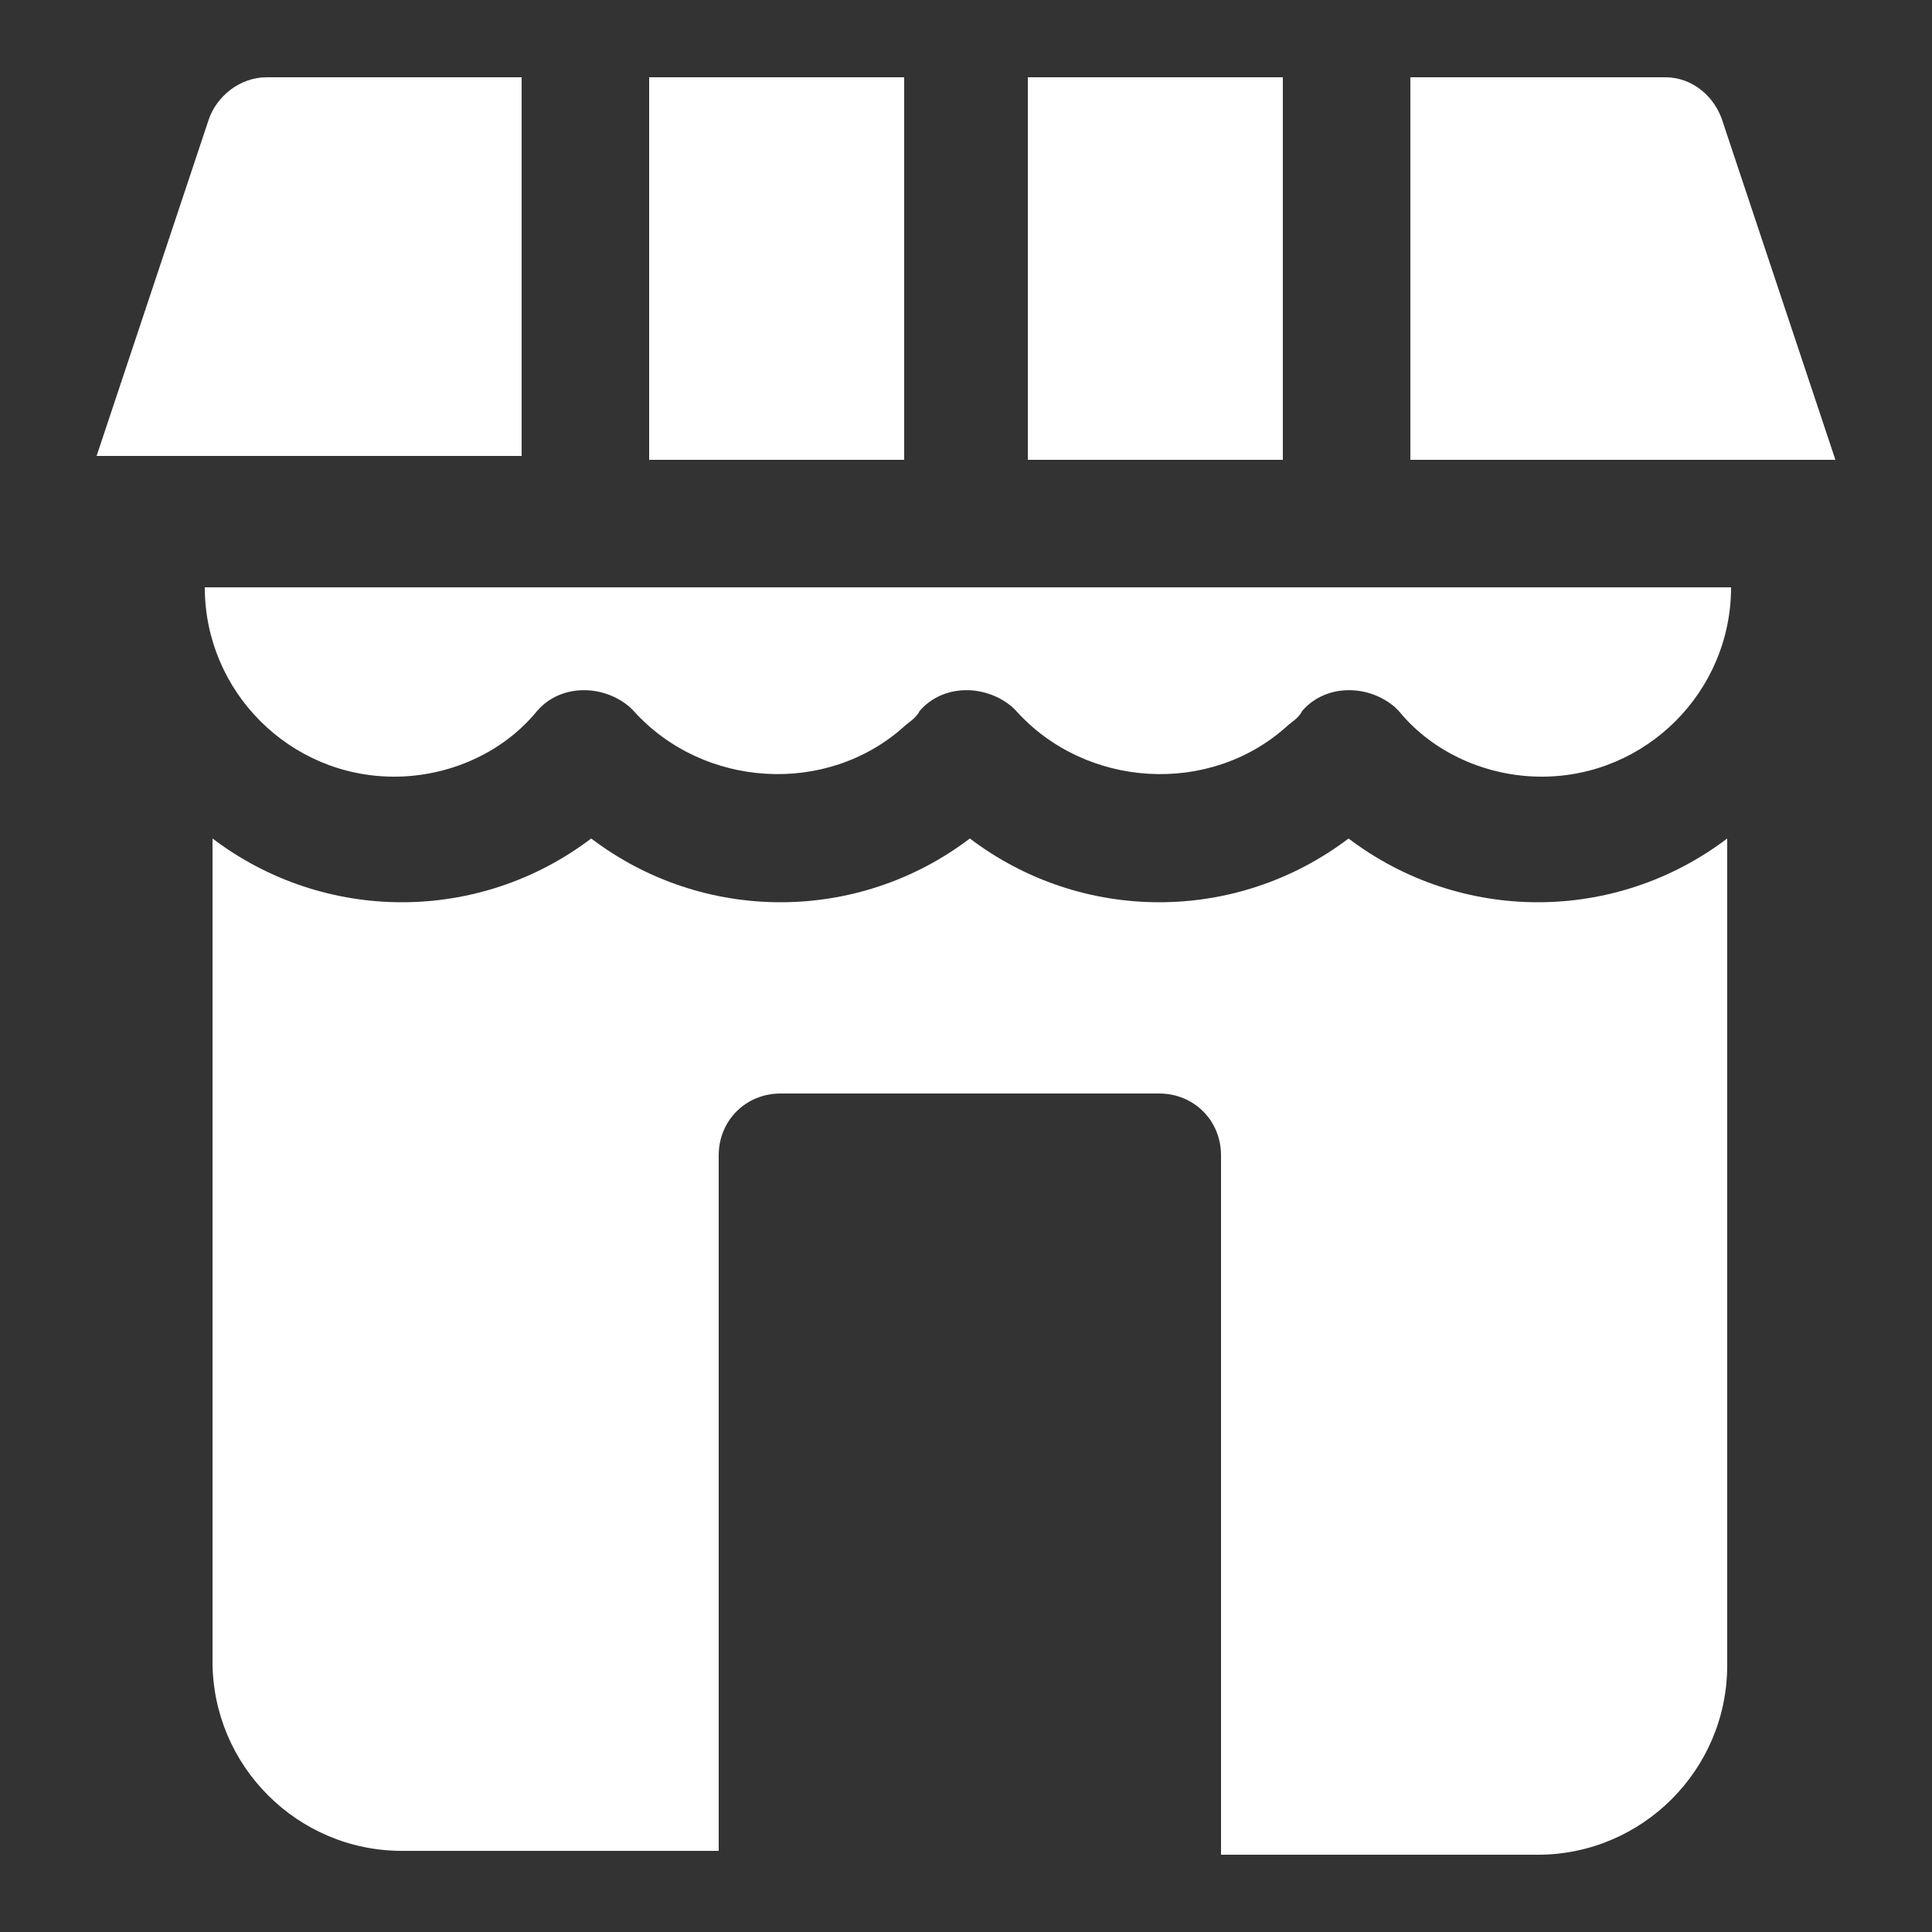 <?xml version="1.0" encoding="utf-8"?>
<!-- Generator: Adobe Illustrator 21.0.0, SVG Export Plug-In . SVG Version: 6.00 Build 0)  -->
<svg version="1.1" id="Layer_1" xmlns="http://www.w3.org/2000/svg" xmlns:xlink="http://www.w3.org/1999/xlink" x="0px" y="0px"
	 viewBox="0 0 50 50" style="enable-background:new 0 0 50 50;" xml:space="preserve">
<rect x="0" y="0" width="50" height="50" fill="#333333" stroke="none"/>
<style type="text/css">
	.st0{fill:#FFFFFF;}
</style>
<path class="st0" d="M44.7,21.7c-2.9,2.2-6.9,2.2-9.8,0c-2.9,2.2-6.9,2.2-9.8,0c-2.9,2.2-6.9,2.2-9.8,0c-2.9,2.2-6.9,2.2-9.8,0l0,0
	c0,0,0,0,0,0v21.3c0,2.7,2.2,4.9,4.9,4.9h8.2V29.9c0-0.9,0.7-1.6,1.6-1.6h9.8c0.9,0,1.6,0.7,1.6,1.6V48h8.2c2.7,0,4.9-2.2,4.9-4.9
	V21.7C44.7,21.7,44.7,21.7,44.7,21.7L44.7,21.7z"/>
<path class="st0" d="M10.2,20.1c1.4,0,2.8-0.6,3.7-1.7c0.6-0.7,1.7-0.7,2.4-0.1c0,0,0,0,0.1,0.1c1.8,2,5,2.2,7,0.4
	c0.1-0.1,0.3-0.2,0.4-0.4c0.6-0.7,1.7-0.7,2.4-0.1c0,0,0,0,0.1,0.1c1.8,2,5,2.2,7,0.4c0.1-0.1,0.3-0.2,0.4-0.4
	c0.6-0.7,1.7-0.7,2.4-0.1c0,0,0,0,0.1,0.1c0.9,1.1,2.3,1.7,3.7,1.7c2.7,0,4.9-2.2,4.9-4.9H5.3C5.3,17.9,7.5,20.1,10.2,20.1
	L10.2,20.1z"/>
<path class="st0" d="M13.5,2H6.9C6.2,2,5.6,2.5,5.4,3.1l-2.9,8.7h11V2L13.5,2z"/>
<polygon class="st0" points="16.8,2 23.4,2 23.4,11.9 16.8,11.9 16.8,2 "/>
<path class="st0" d="M36.5,11.9h11l-2.9-8.7C44.4,2.5,43.8,2,43.1,2h-6.6V11.9L36.5,11.9z"/>
<polygon class="st0" points="26.6,2 33.2,2 33.2,11.9 26.6,11.9 26.6,2 "/>
</svg>

